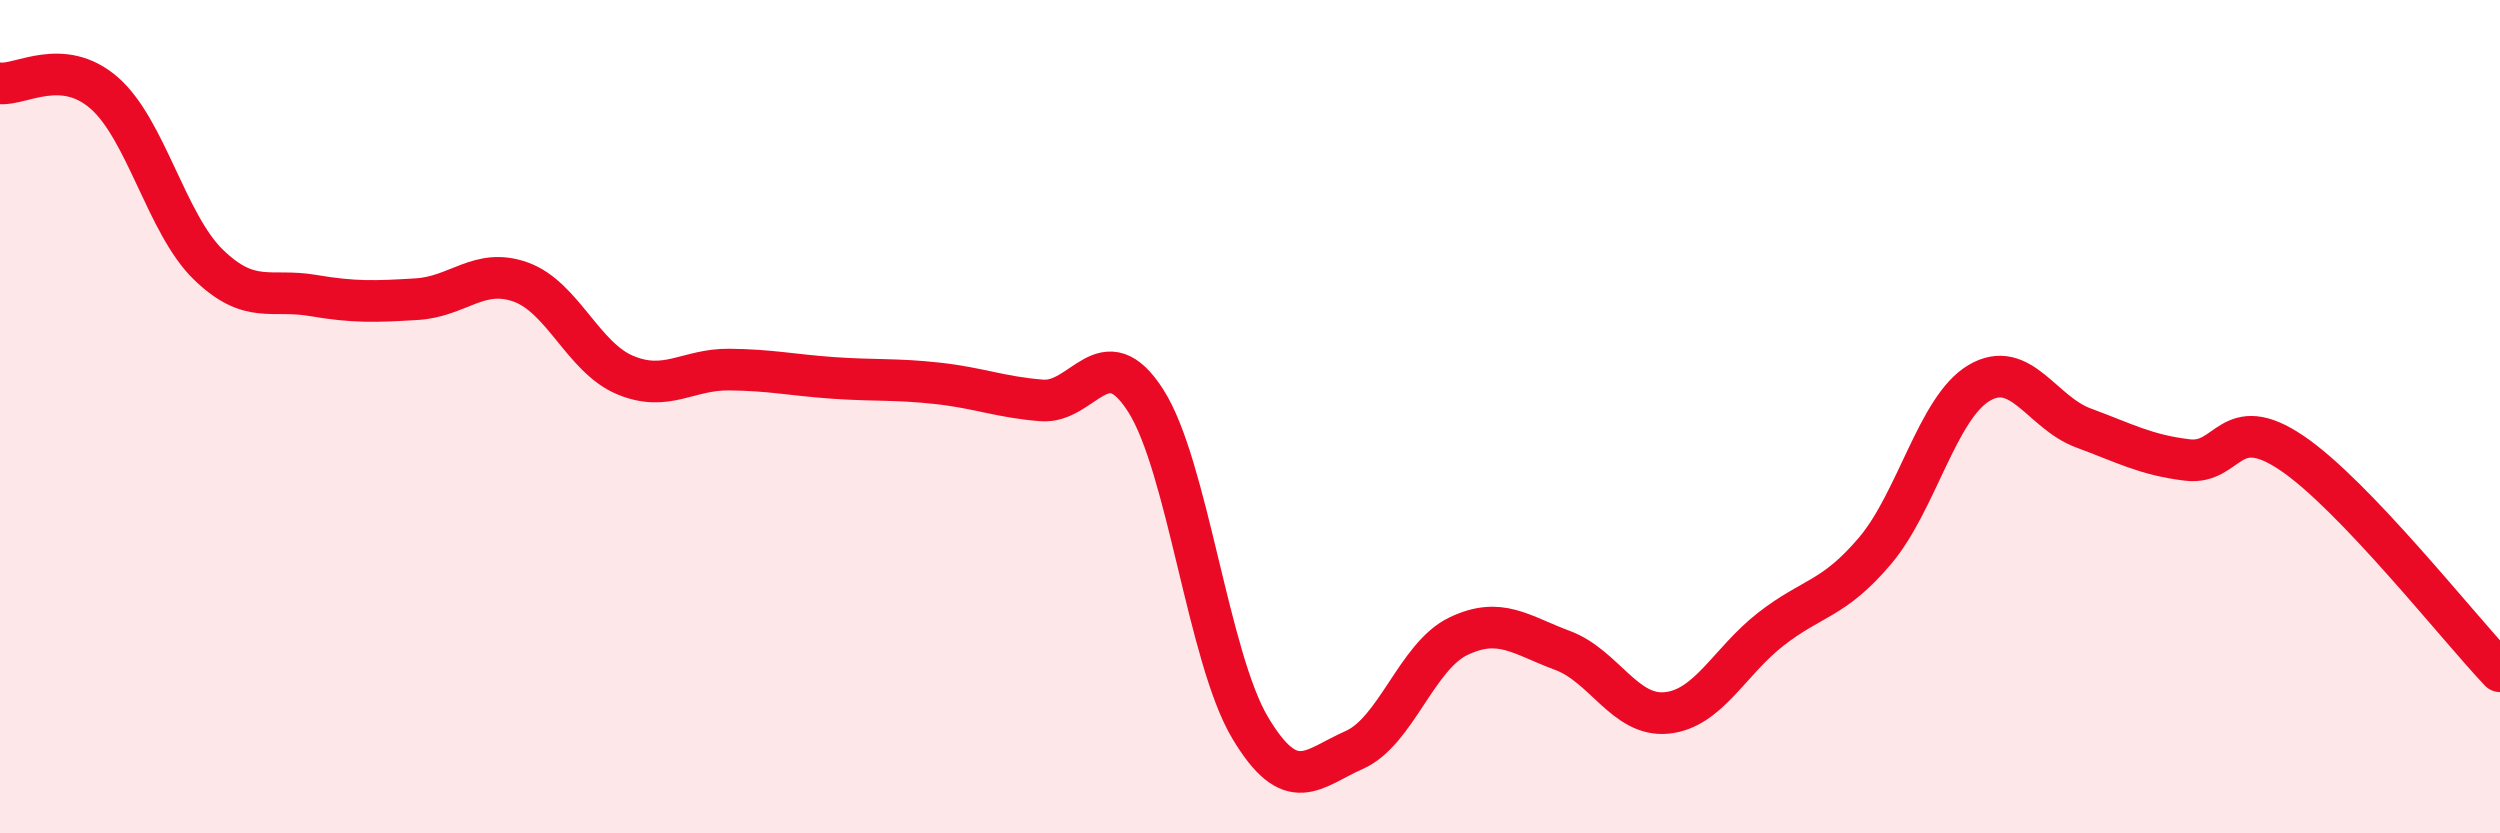 
    <svg width="60" height="20" viewBox="0 0 60 20" xmlns="http://www.w3.org/2000/svg">
      <path
        d="M 0,2 C 0.5,2.05 1.5,1.36 2.5,2.23 C 3.5,3.1 4,5.38 5,6.35 C 6,7.32 6.5,6.92 7.5,7.09 C 8.5,7.26 9,7.24 10,7.18 C 11,7.12 11.5,6.41 12.5,6.77 C 13.5,7.13 14,8.58 15,9 C 16,9.42 16.5,8.86 17.5,8.87 C 18.5,8.88 19,9 20,9.07 C 21,9.14 21.5,9.09 22.5,9.2 C 23.5,9.31 24,9.53 25,9.61 C 26,9.69 26.5,8.05 27.5,9.62 C 28.5,11.19 29,15.78 30,17.46 C 31,19.14 31.5,18.44 32.5,18 C 33.5,17.56 34,15.75 35,15.27 C 36,14.79 36.5,15.24 37.5,15.61 C 38.5,15.98 39,17.21 40,17.11 C 41,17.01 41.5,15.88 42.5,15.1 C 43.5,14.32 44,14.4 45,13.22 C 46,12.04 46.5,9.78 47.5,9.19 C 48.5,8.6 49,9.9 50,10.27 C 51,10.64 51.5,10.92 52.5,11.04 C 53.5,11.16 53.5,9.86 55,10.87 C 56.5,11.88 59,15.06 60,16.11L60 20L0 20Z"
        fill="#EB0A25"
        opacity="0.1"
        stroke-linecap="round"
        stroke-linejoin="round"
      />
      <path
        d="M 0,2 C 0.5,2.05 1.5,1.36 2.5,2.23 C 3.5,3.1 4,5.38 5,6.35 C 6,7.32 6.5,6.92 7.5,7.09 C 8.5,7.26 9,7.24 10,7.18 C 11,7.12 11.5,6.41 12.5,6.77 C 13.5,7.13 14,8.58 15,9 C 16,9.42 16.5,8.86 17.5,8.87 C 18.5,8.88 19,9 20,9.07 C 21,9.14 21.5,9.09 22.5,9.2 C 23.5,9.31 24,9.53 25,9.61 C 26,9.69 26.5,8.05 27.5,9.62 C 28.5,11.19 29,15.78 30,17.46 C 31,19.14 31.5,18.44 32.5,18 C 33.5,17.56 34,15.75 35,15.27 C 36,14.79 36.5,15.24 37.5,15.61 C 38.5,15.98 39,17.21 40,17.11 C 41,17.01 41.5,15.88 42.5,15.1 C 43.5,14.32 44,14.4 45,13.22 C 46,12.04 46.5,9.78 47.5,9.19 C 48.5,8.6 49,9.9 50,10.27 C 51,10.64 51.5,10.92 52.5,11.04 C 53.5,11.16 53.5,9.86 55,10.87 C 56.5,11.88 59,15.06 60,16.11"
        stroke="#EB0A25"
        stroke-width="1"
        fill="none"
        stroke-linecap="round"
        stroke-linejoin="round"
      />
    </svg>
  